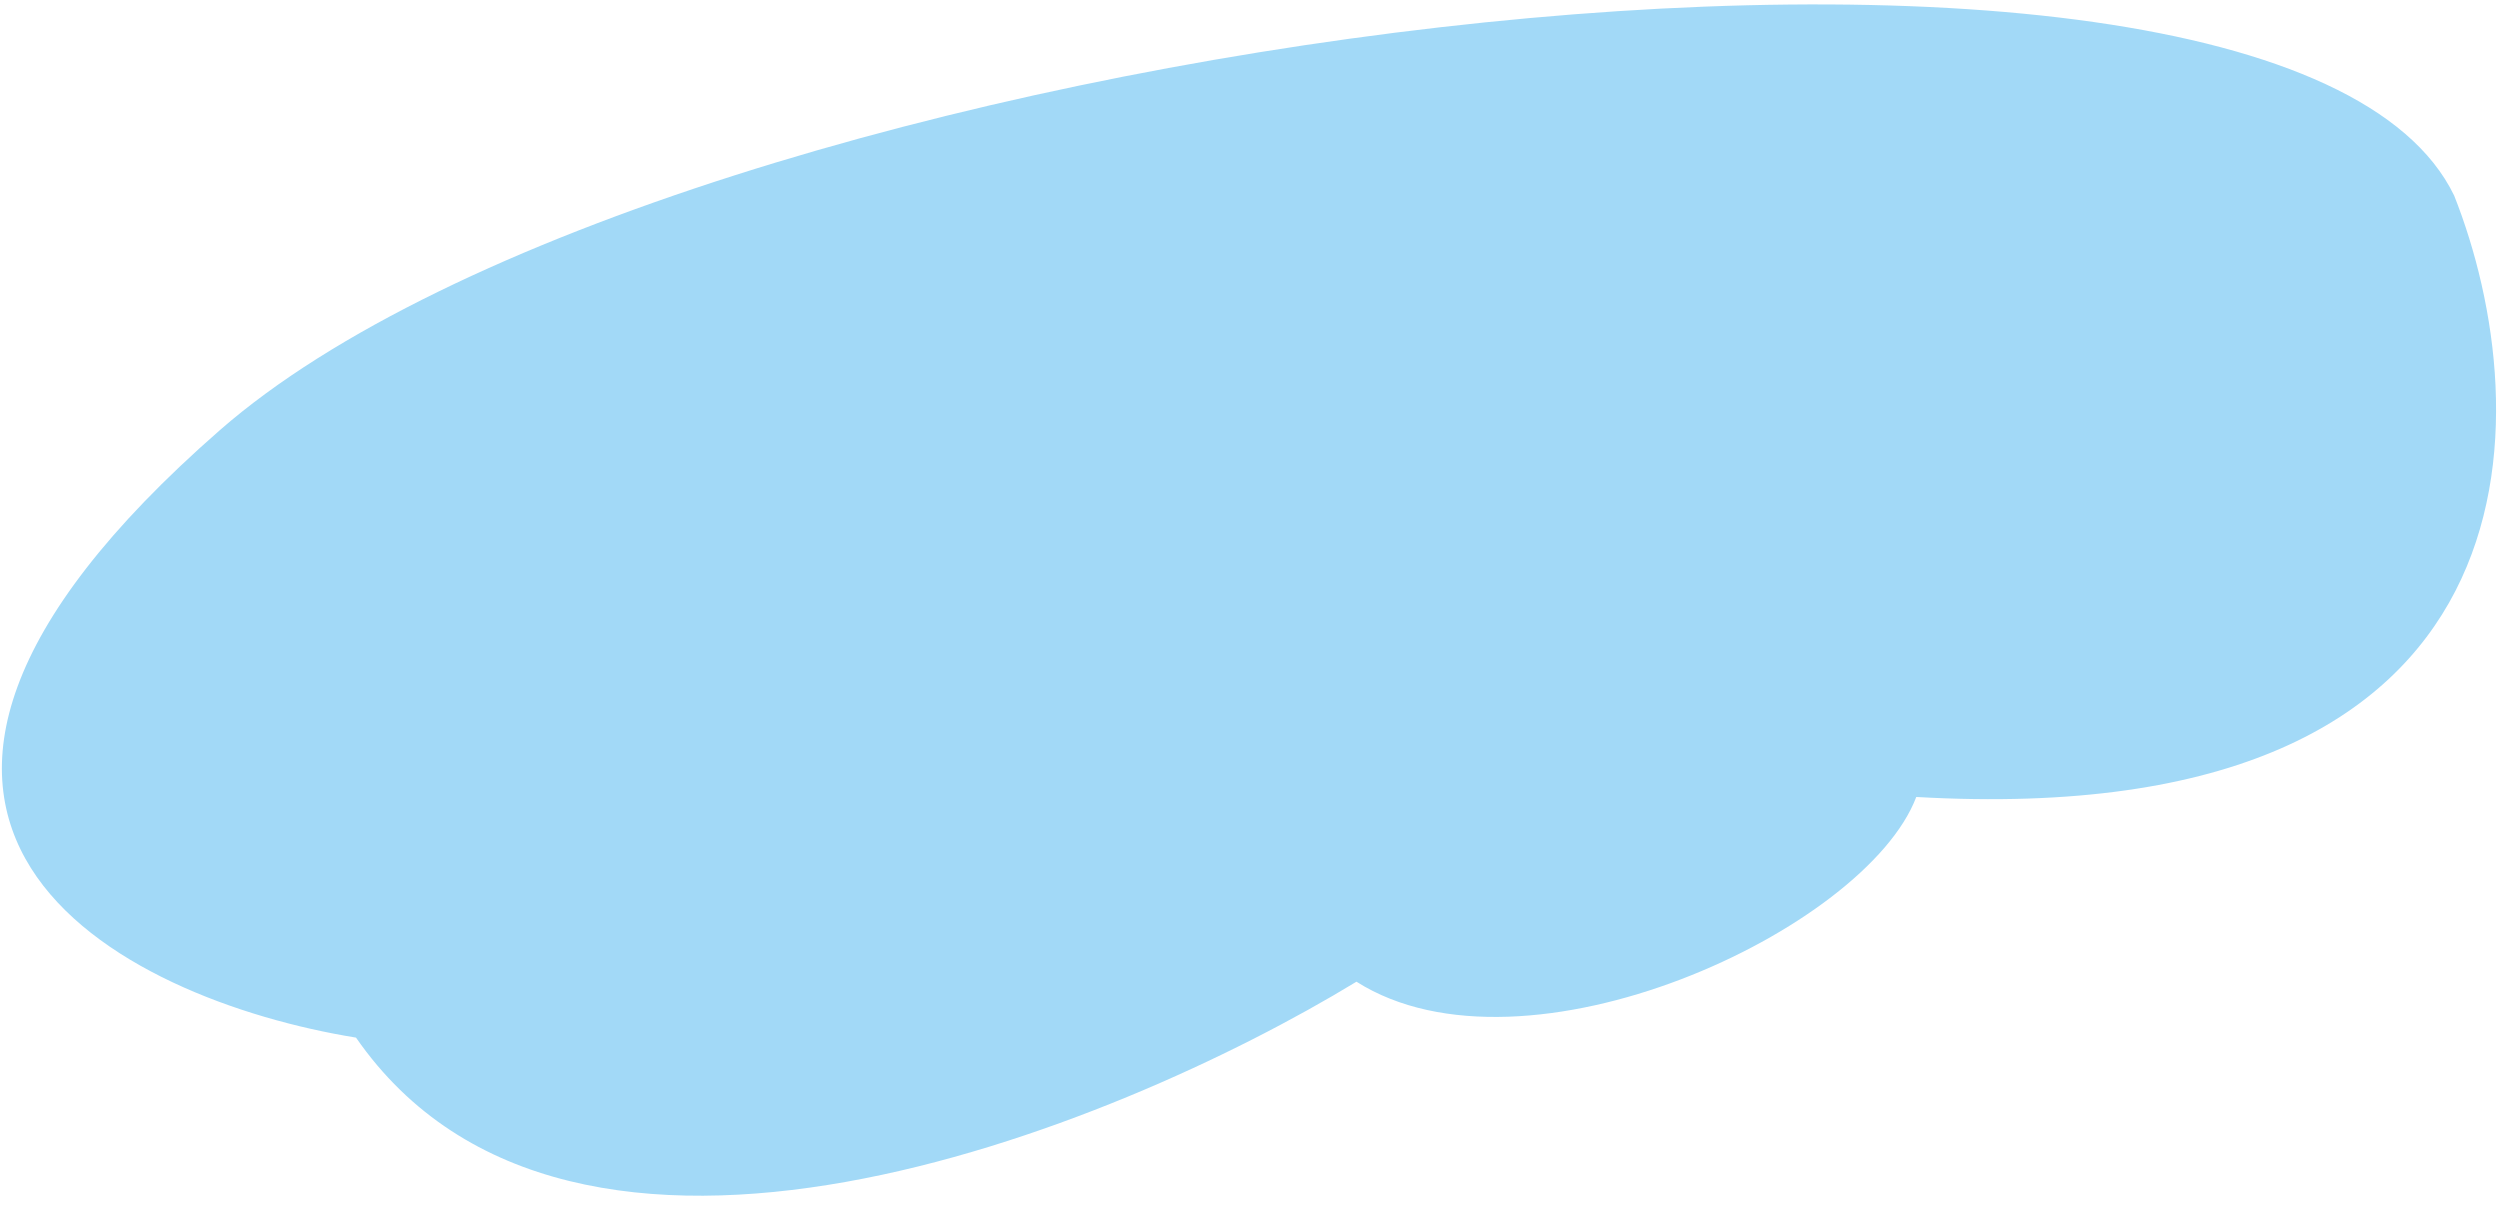 <?xml version="1.0" encoding="UTF-8"?> <svg xmlns="http://www.w3.org/2000/svg" width="224" height="108" viewBox="0 0 224 108" fill="none"> <path d="M171.698 71.409C228.623 74.664 227.549 36.846 219.896 17.531C204.026 -15.324 60.18 3.149 19.693 38.548C-20.794 73.948 10.96 89.579 31.898 92.97C51.222 120.843 99.71 101.244 121.539 87.96C136.675 97.559 167.189 83.32 171.698 71.409Z" fill="#A2D9F7"></path> </svg> 